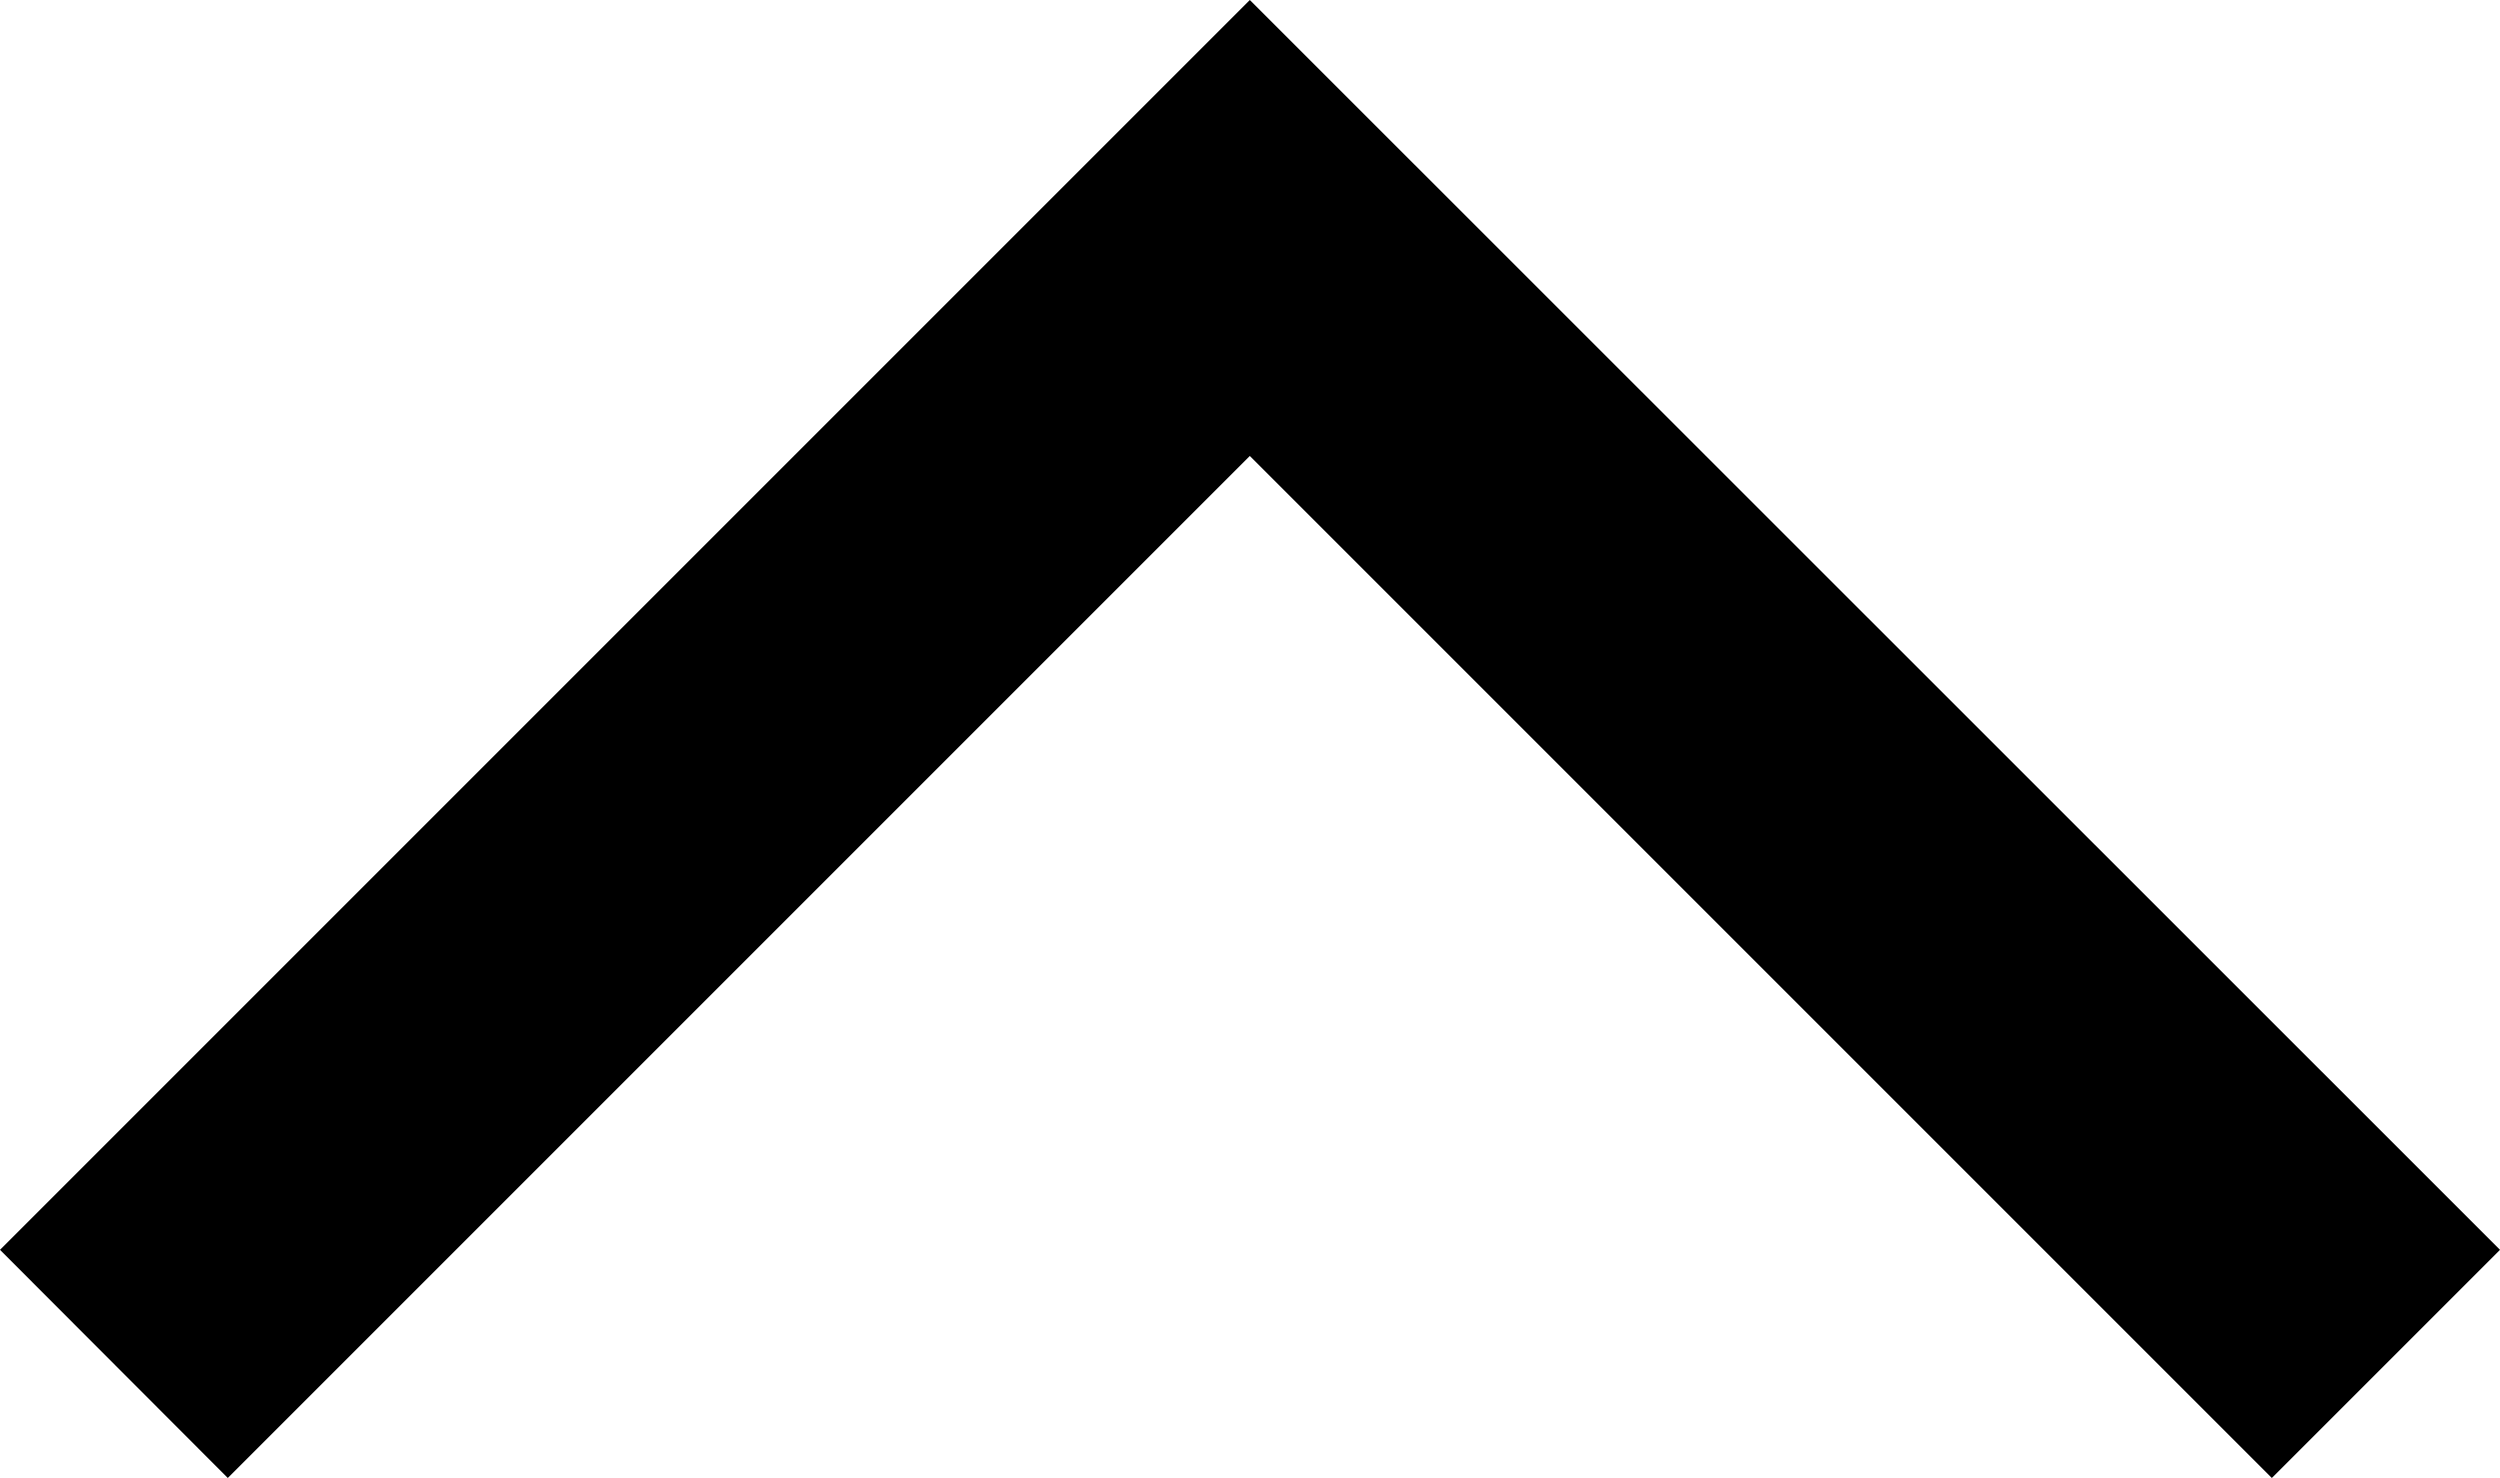 <?xml version="1.0" encoding="UTF-8"?>
<svg width="13.532px" height="8px" viewBox="0 0 13.532 8" version="1.1" xmlns="http://www.w3.org/2000/svg" xmlns:xlink="http://www.w3.org/1999/xlink">
    <title>Fill 1 Copy 6</title>
    <g id="Level-1-Desktop,-Tablet,-and-Mobile" stroke="none" stroke-width="1" fill="none" fill-rule="evenodd">
        <g id="D_Nav_Open_Resources_DLI" transform="translate(-1255.897, -79)" fill="#000000" fill-rule="nonzero">
            <g id="Resources" transform="translate(1173.367, 74)">
                <polygon id="Fill-1-Copy-6" transform="translate(89.296, 9) rotate(180) translate(-89.296, -9) " points="94.829 5 89.297 10.532 83.765 5 82.53 6.235 89.297 13 96.062 6.235"></polygon>
            </g>
        </g>
    </g>
</svg>